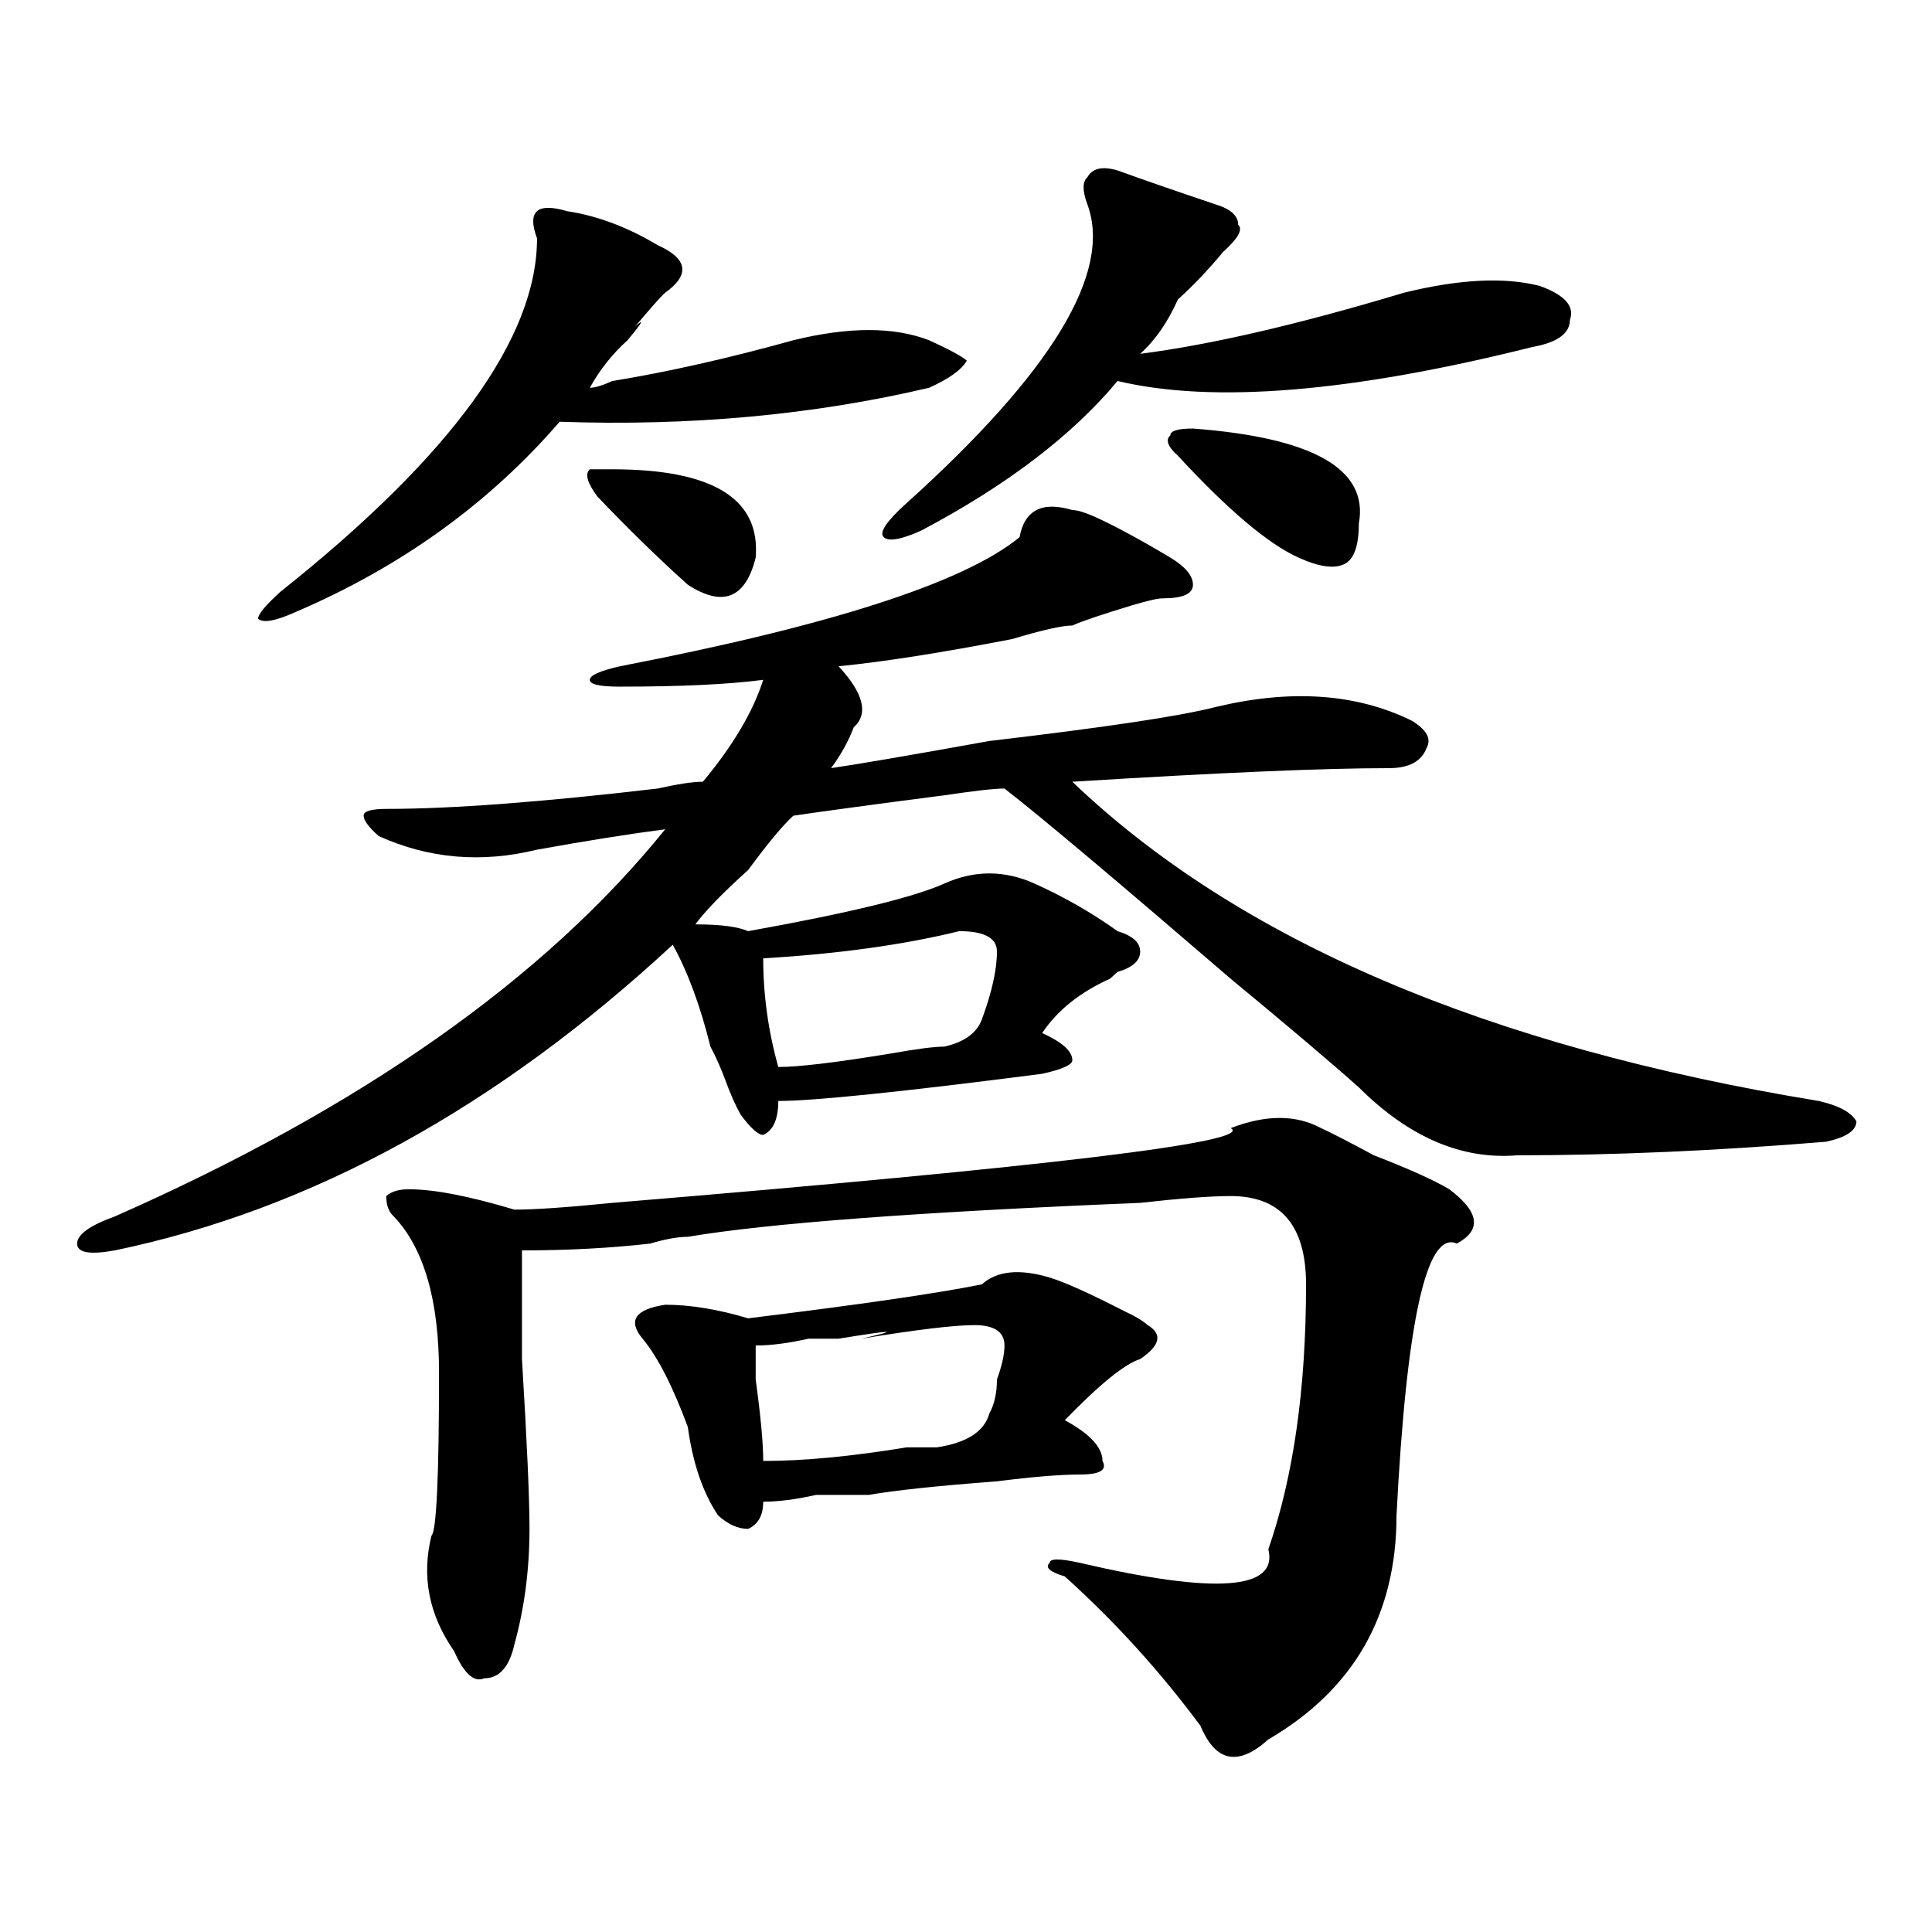 <?xml version="1.0" encoding="utf-8"?>
<!-- Generator: Adobe Illustrator 16.0.0, SVG Export Plug-In . SVG Version: 6.00 Build 0)  -->
<!DOCTYPE svg PUBLIC "-//W3C//DTD SVG 1.1//EN" "http://www.w3.org/Graphics/SVG/1.1/DTD/svg11.dtd">
<svg version="1.1" id="图层_1" xmlns="http://www.w3.org/2000/svg" xmlns:xlink="http://www.w3.org/1999/xlink" x="0px" y="0px"
	 width="1000px" height="1000px" viewBox="0 0 1000 1000" enable-background="new 0 0 1000 1000" xml:space="preserve">
<path d="M555.035,264c2.562,0,6.464,1.208,11.707,3.516c10.366,4.724,23.414,11.755,39.023,21.094
	c7.805,4.724,11.707,9.394,11.707,14.063c0,4.724-5.243,7.031-15.609,7.031c-2.622,0-7.805,1.208-15.609,3.516
	c-15.609,4.724-26.036,8.239-31.219,10.547c-5.243,0-15.609,2.362-31.219,7.031c-36.462,7.031-66.34,11.755-89.754,14.063
	c12.987,14.063,15.609,24.609,7.805,31.641c-2.622,7.031-6.524,14.063-11.707,21.094c15.609-2.308,42.926-7.031,81.949-14.063
	c59.815-7.031,98.839-12.854,117.07-17.578c39.023-9.339,72.804-7.031,101.461,7.031c7.805,4.724,10.366,9.394,7.805,14.063
	c-2.622,7.031-9.146,10.547-19.512,10.547c-33.841,0-88.474,2.362-163.898,7.031c85.852,82.067,214.629,137.109,386.332,165.234
	c10.366,2.362,16.89,5.878,19.512,10.547c0,4.724-5.243,8.239-15.609,10.547c-57.255,4.724-110.606,7.031-159.996,7.031
	c-28.657,2.362-55.974-9.339-81.949-35.156c-13.048-11.7-35.121-30.433-66.34-56.25c-59.876-51.526-98.899-84.375-117.07-98.438
	c-5.243,0-15.609,1.208-31.219,3.516c-36.462,4.724-62.438,8.239-78.047,10.547c-5.243,4.724-13.048,14.063-23.414,28.125
	c-13.048,11.755-22.134,21.094-27.316,28.125c12.987,0,22.073,1.208,27.316,3.516c52.011-9.339,85.852-17.578,101.461-24.609
	s31.219-7.031,46.828,0s29.878,15.271,42.926,24.609c7.805,2.362,11.707,5.878,11.707,10.547c0,4.724-3.902,8.239-11.707,10.547
	l-3.902,3.516c-15.609,7.031-27.316,16.425-35.121,28.125c10.366,4.724,15.609,9.394,15.609,14.063
	c0,2.362-5.243,4.724-15.609,7.031c-72.864,9.394-118.411,14.063-136.582,14.063c0,9.394-2.622,15.271-7.805,17.578
	c-2.622,0-6.524-3.516-11.707-10.547c-2.622-4.669-5.243-10.547-7.805-17.578c-2.622-7.031-5.243-12.854-7.805-17.578
	c-5.243-21.094-11.707-38.672-19.512-52.734c-91.095,84.375-187.313,137.109-288.773,158.203
	c-13.048,2.362-19.512,1.208-19.512-3.516c0-4.669,6.464-9.339,19.512-14.063c127.437-56.25,222.434-123.047,284.871-200.391
	c-18.231,2.362-40.364,5.878-66.34,10.547c-28.657,7.031-55.974,4.724-81.949-7.031c-5.243-4.669-7.805-8.185-7.805-10.547
	c0-2.308,3.902-3.516,11.707-3.516c33.78,0,80.608-3.516,140.484-10.547c10.366-2.308,18.171-3.516,23.414-3.516
	c15.609-18.731,25.976-36.31,31.219-52.734c-18.231,2.362-42.926,3.516-74.145,3.516c-10.427,0-15.609-1.153-15.609-3.516
	c0-2.308,5.183-4.669,15.609-7.031c109.266-21.094,178.167-43.341,206.824-66.797C530.28,264,539.426,259.331,555.035,264z
	 M293.578,109.313c15.609,2.362,31.219,8.239,46.828,17.578c15.609,7.031,16.89,15.271,3.902,24.609
	c-2.622,2.362-7.805,8.239-15.609,17.578c5.183-4.669,3.902-2.308-3.902,7.031c-7.805,7.031-14.329,15.271-19.512,24.609
	c2.562,0,6.464-1.153,11.707-3.516c28.597-4.669,59.815-11.7,93.656-21.094c28.597-7.031,52.011-7.031,70.242,0
	c10.366,4.724,16.89,8.239,19.512,10.547c-2.622,4.724-9.146,9.394-19.512,14.063c-59.876,14.063-123.595,19.94-191.215,17.578
	c-36.462,42.188-81.949,75.036-136.582,98.438c-10.427,4.724-16.95,5.878-19.512,3.516c0-2.308,3.902-7.031,11.707-14.063
	c88.413-70.313,132.68-131.231,132.68-182.813c-2.622-7.031-2.622-11.701,0-14.063C280.53,107.005,285.773,107.005,293.578,109.313z
	 M636.984,583.922c18.171-7.031,33.78-7.031,46.828,0c5.183,2.362,14.269,7.031,27.316,14.063
	c18.171,7.031,31.219,12.909,39.023,17.578c15.609,11.755,16.89,21.094,3.902,28.125c-15.609-7.031-26.036,39.88-31.219,140.625
	c0,51.525-22.134,90.197-66.34,116.016c-15.609,14.063-27.316,11.7-35.121-7.031c-20.853-28.125-44.267-53.943-70.242-77.344
	c-7.805-2.362-10.427-4.669-7.805-7.031c0-2.308,5.183-2.308,15.609,0c70.242,16.369,102.741,14.063,97.559-7.031
	c12.987-37.464,19.512-83.167,19.512-137.109c0-30.433-13.048-45.703-39.023-45.703c-10.427,0-26.036,1.208-46.828,3.516
	c-114.509,4.724-192.556,10.547-234.141,17.578c-5.243,0-11.707,1.208-19.512,3.516c-20.853,2.362-42.926,3.516-66.34,3.516
	c0,7.031,0,25.817,0,56.25c2.562,42.188,3.902,71.521,3.902,87.891c0,21.094-2.622,40.979-7.805,59.766
	c-2.622,11.7-7.805,17.578-15.609,17.578c-5.243,2.307-10.427-2.362-15.609-14.063c-13.048-18.787-16.95-38.672-11.707-59.766
	c2.562-2.308,3.902-30.433,3.902-84.375c0-37.464-7.805-64.435-23.414-80.859c-2.622-2.308-3.902-5.823-3.902-10.547
	c2.562-2.308,6.464-3.516,11.707-3.516c12.987,0,31.219,3.516,54.633,10.547c10.366,0,27.316-1.153,50.73-3.516
	C543.328,603.862,649.972,590.953,636.984,583.922z M316.992,242.906c52.011,0,76.706,15.271,74.145,45.703
	c-5.243,21.094-16.95,25.817-35.121,14.063c-15.609-14.063-31.219-29.278-46.828-45.703c-5.243-7.031-6.524-11.7-3.902-14.063
	H316.992z M543.328,661.266c7.805,2.362,20.792,8.239,39.023,17.578c5.183,2.362,9.085,4.724,11.707,7.031
	c7.805,4.724,6.464,10.547-3.902,17.578c-7.805,2.362-20.853,12.909-39.023,31.641c12.987,7.031,19.512,14.063,19.512,21.094
	c2.562,4.724-1.341,7.031-11.707,7.031c-10.427,0-24.755,1.208-42.926,3.516c-31.219,2.362-53.353,4.724-66.34,7.031
	c-5.243,0-14.329,0-27.316,0c-10.427,2.362-19.512,3.516-27.316,3.516c0,7.031-2.622,11.755-7.805,14.063
	c-5.243,0-10.427-2.308-15.609-7.031c-7.805-11.7-13.048-26.917-15.609-45.703c-7.805-21.094-15.609-36.31-23.414-45.703
	c-7.805-9.339-3.902-15.216,11.707-17.578c12.987,0,27.316,2.362,42.926,7.031c57.194-7.031,97.559-12.854,120.973-17.578
	C516.012,657.75,527.719,656.597,543.328,661.266z M504.305,685.875c-10.427,0-29.938,2.362-58.535,7.031
	c20.792-4.669,16.89-4.669-11.707,0c-2.622,0-7.805,0-15.609,0c-10.427,2.362-19.512,3.516-27.316,3.516c0,2.362,0,8.239,0,17.578
	c2.562,18.786,3.902,32.849,3.902,42.188c20.792,0,45.487-2.308,74.145-7.031c7.805,0,12.987,0,15.609,0
	c15.609-2.308,24.694-8.185,27.316-17.578c2.562-4.669,3.902-10.547,3.902-17.578c2.562-7.031,3.902-12.854,3.902-17.578
	C519.914,689.391,514.671,685.875,504.305,685.875z M496.5,481.969c-28.657,7.031-62.438,11.755-101.461,14.063
	c0,18.786,2.562,37.519,7.805,56.25c10.366,0,29.878-2.308,58.535-7.031c12.987-2.308,22.073-3.516,27.316-3.516
	c10.366-2.308,16.89-7.031,19.512-14.063c5.183-14.063,7.805-25.763,7.805-35.156C516.012,485.484,509.487,481.969,496.5,481.969z
	 M578.449,88.219c12.987,4.724,29.878,10.547,50.73,17.578c7.805,2.362,11.707,5.877,11.707,10.547
	c2.562,2.362,0,7.031-7.805,14.063c-7.805,9.393-15.609,17.578-23.414,24.609c-5.243,11.755-11.707,21.094-19.512,28.125
	c36.401-4.669,81.949-15.216,136.582-31.641c28.597-7.031,52.011-8.185,70.242-3.516c12.987,4.724,18.171,10.547,15.609,17.578
	c0,7.031-6.524,11.755-19.512,14.063c-93.656,23.456-165.239,29.333-214.629,17.578c-23.414,28.125-57.255,53.942-101.461,77.344
	c-10.427,4.724-16.95,5.878-19.512,3.516c-2.622-2.308,1.28-8.185,11.707-17.578c75.425-67.95,106.644-119.531,93.656-154.688
	c-2.622-7.031-2.622-11.701,0-14.063C565.401,87.065,570.645,85.911,578.449,88.219z M617.473,221.813
	c62.438,4.724,91.034,21.094,85.852,49.219c0,11.755-2.622,18.786-7.805,21.094c-5.243,2.362-13.048,1.208-23.414-3.516
	c-15.609-7.031-36.462-24.609-62.438-52.734c-5.243-4.669-6.524-8.185-3.902-10.547
	C605.766,223.021,609.668,221.813,617.473,221.813z"/>
</svg>

